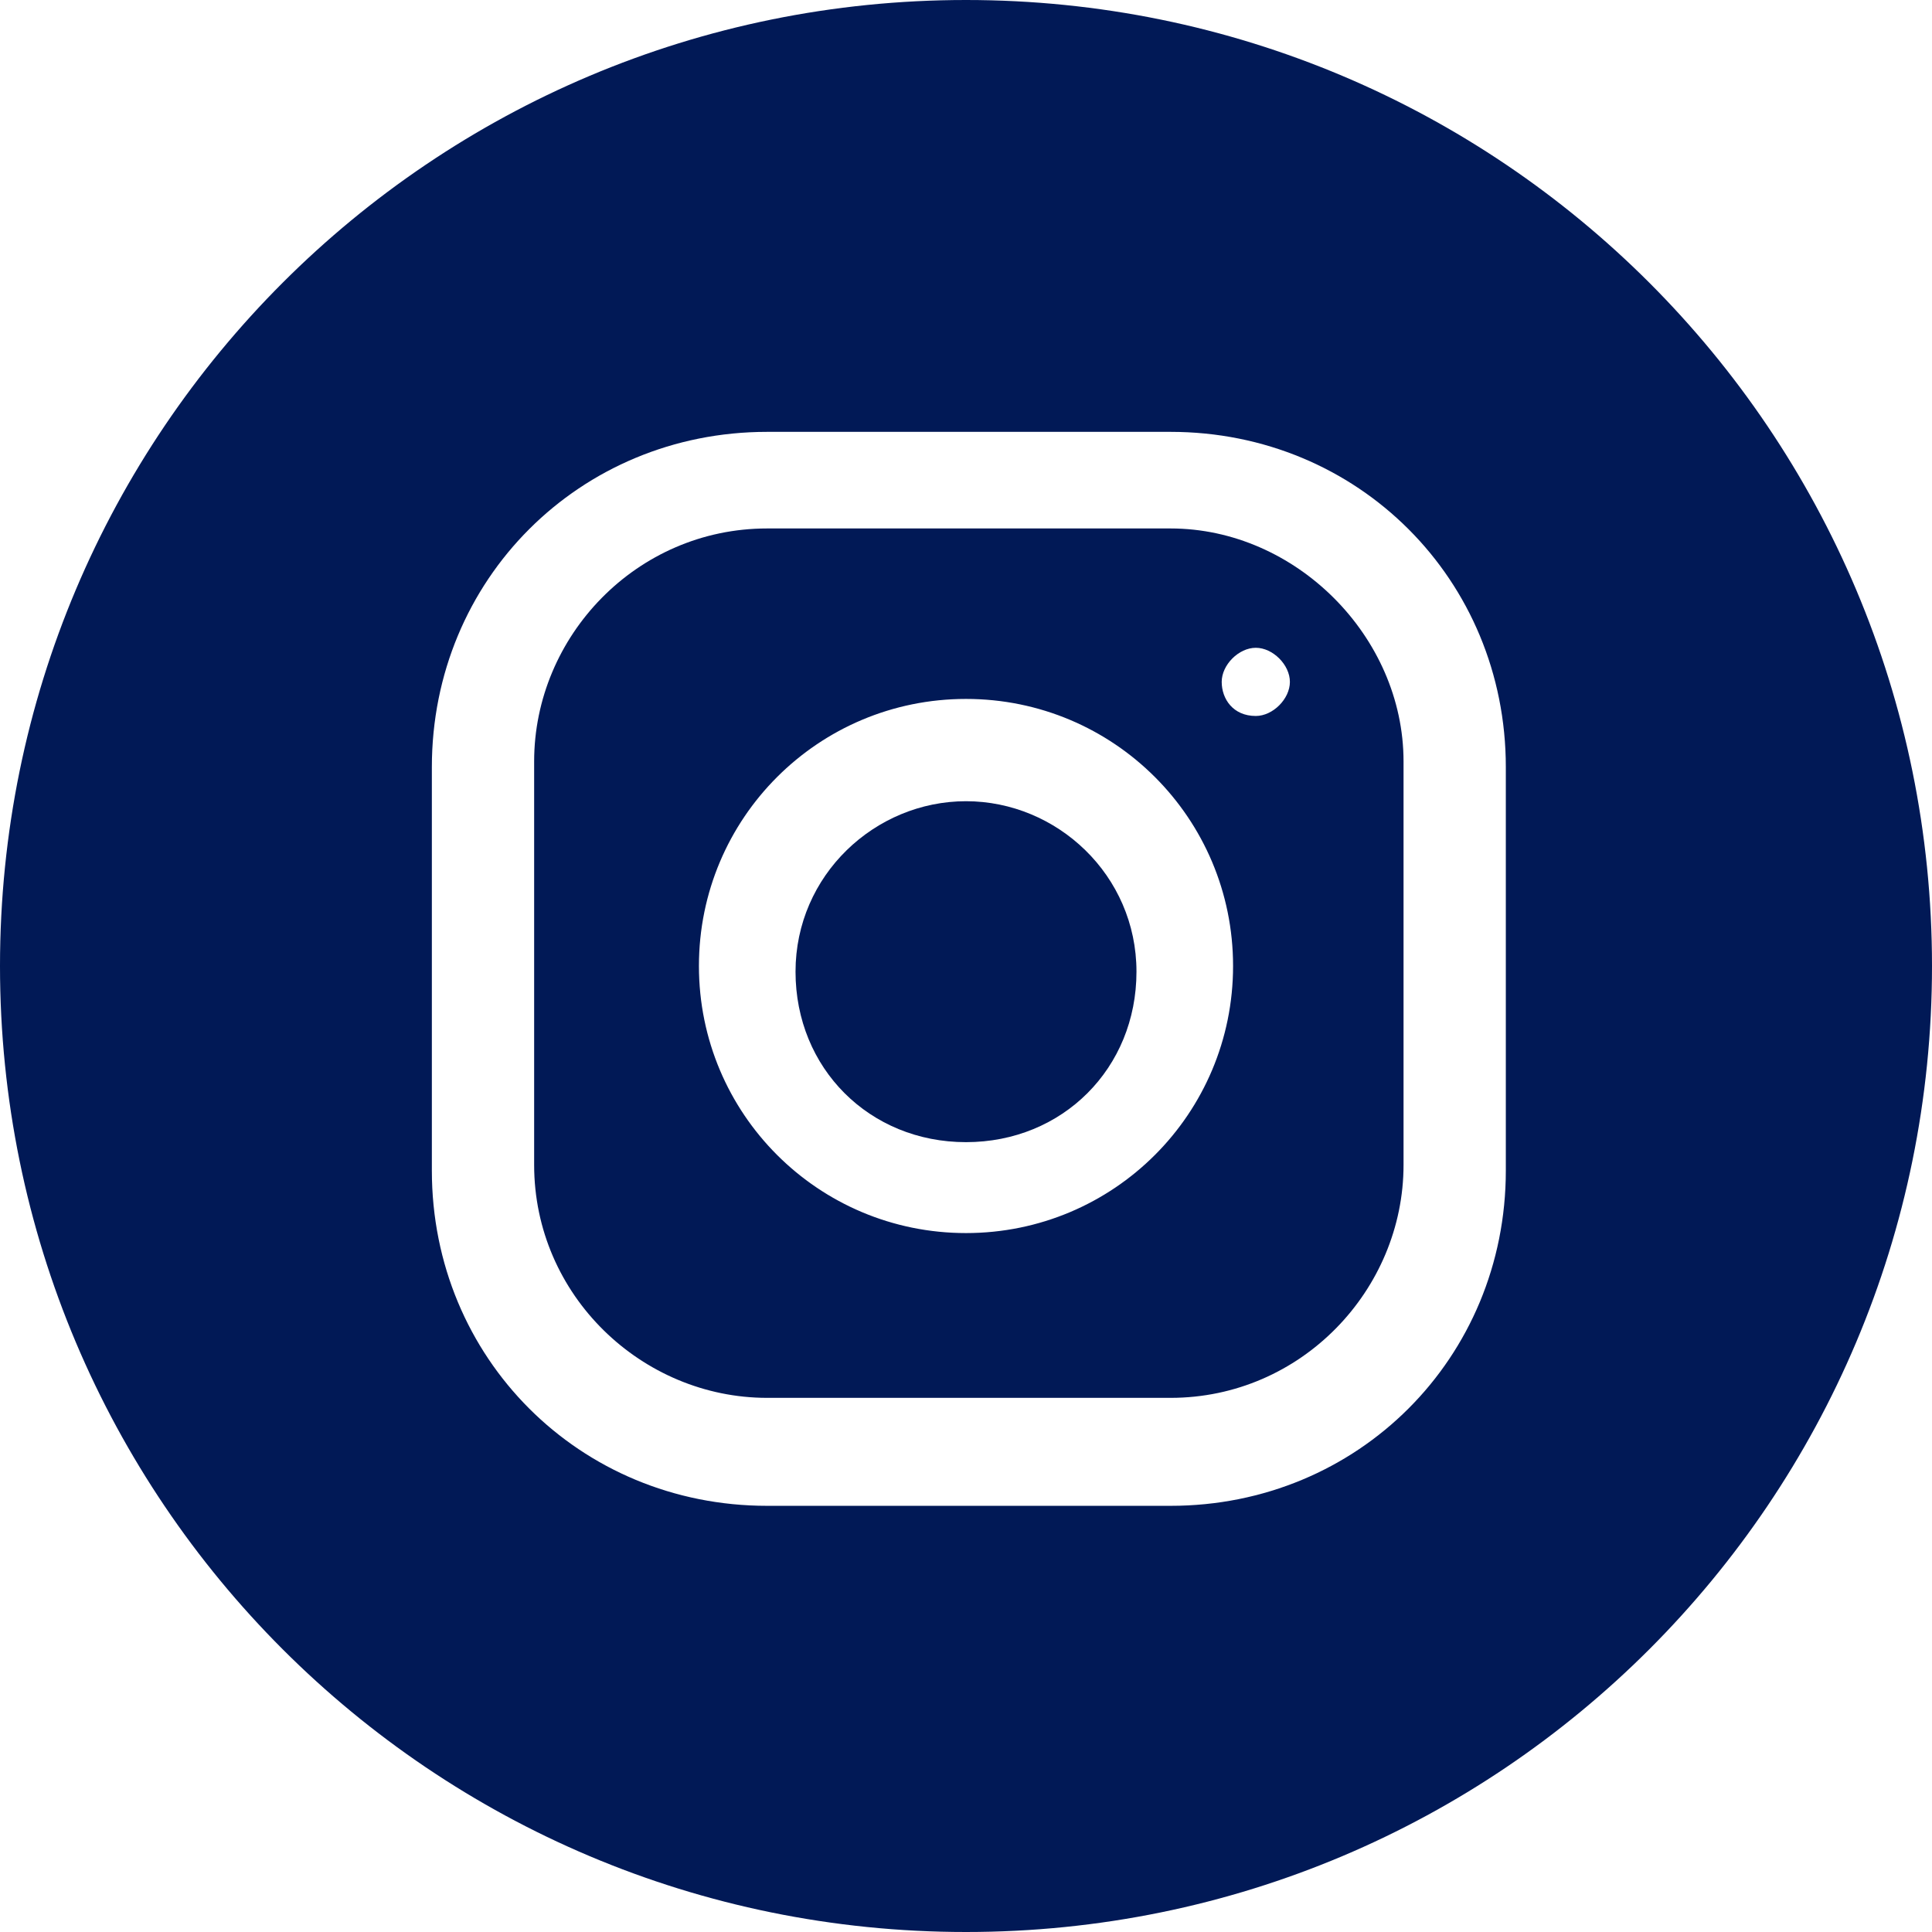 <?xml version="1.0" encoding="utf-8"?>
<!-- Generator: Adobe Illustrator 28.1.0, SVG Export Plug-In . SVG Version: 6.00 Build 0)  -->
<svg version="1.1" id="Layer_2_00000102531815517302820600000009823300129811168672_"
	 xmlns="http://www.w3.org/2000/svg" xmlns:xlink="http://www.w3.org/1999/xlink" x="0px" y="0px" viewBox="0 0 34 34"
	 style="enable-background:new 0 0 34 34;" xml:space="preserve">
<style type="text/css">
	.st0{fill:#011956;}
</style>
<g id="bootstrap-psd-template-v1.0_Image">
	<path class="st0" d="M20.6,9.3h-7.1c-2.3,0-4.1,1.9-4.1,4.1v7.1c0,2.3,1.9,4.1,4.1,4.1h7.1c2.3,0,4.1-1.9,4.1-4.1v-7.1
		C24.7,11.2,22.8,9.3,20.6,9.3z M17,21.7c-2.6,0-4.7-2.1-4.7-4.7s2.1-4.7,4.7-4.7s4.7,2.1,4.7,4.7S19.6,21.7,17,21.7z M22.1,12.6
		c-0.4,0-0.6-0.3-0.6-0.6s0.3-0.6,0.6-0.6s0.6,0.3,0.6,0.6S22.4,12.6,22.1,12.6z"/>
	<path class="st0" d="M17,14.1c-1.6,0-3,1.3-3,3s1.3,3,3,3s3-1.3,3-3S18.6,14.1,17,14.1z"/>
	<path class="st0" d="M17,0C7.6,0,0,7.6,0,17s7.6,17,17,17s17-7.6,17-17S26.4,0,17,0z M26.5,20.6c0,3.3-2.6,5.9-5.9,5.9h-7.1
		c-3.3,0-5.9-2.6-5.9-5.9v-7.1c0-3.3,2.6-5.9,5.9-5.9h7.1c3.3,0,5.9,2.6,5.9,5.9V20.6z"/>
</g>
</svg>

